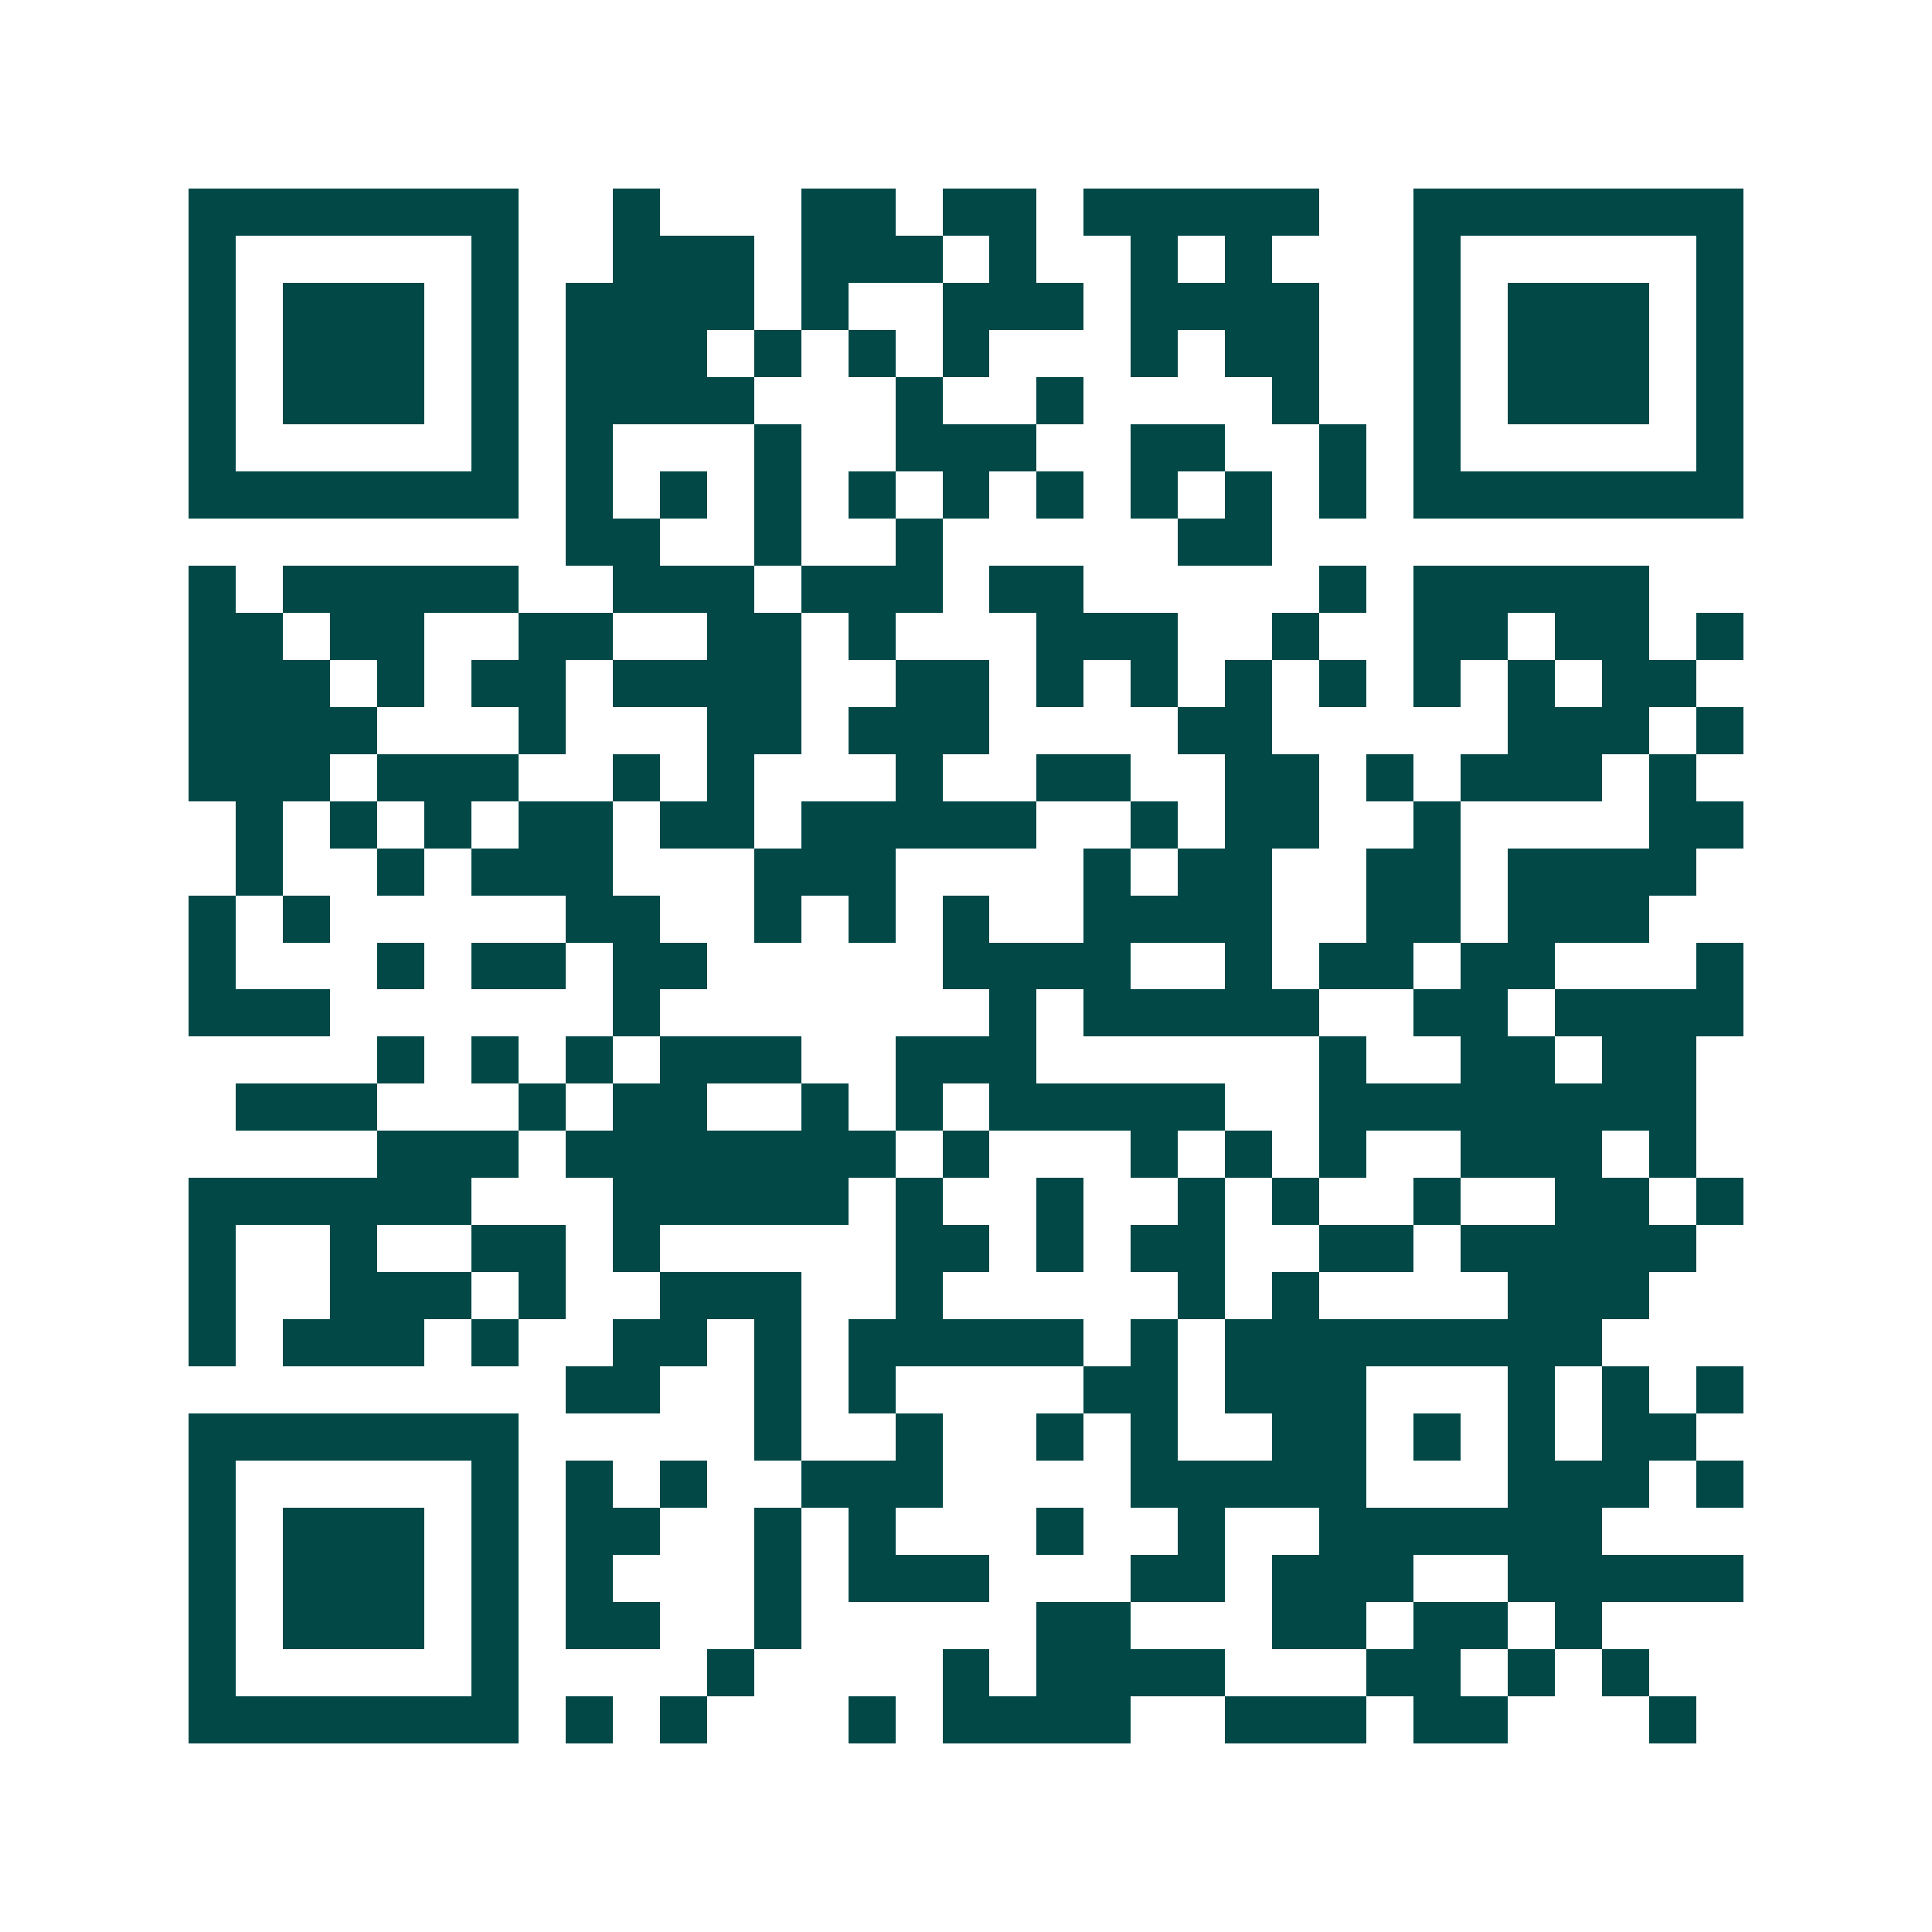 <svg xmlns="http://www.w3.org/2000/svg" width="200" height="200" viewBox="0 0 41 41" shape-rendering="crispEdges"><path fill="#ffffff" d="M0 0h41v41H0z"/><path stroke="#014847" d="M4 4.5h7m2 0h1m3 0h2m1 0h2m1 0h5m2 0h7M4 5.5h1m5 0h1m2 0h3m1 0h3m1 0h1m2 0h1m1 0h1m3 0h1m5 0h1M4 6.5h1m1 0h3m1 0h1m1 0h4m1 0h1m2 0h3m1 0h4m2 0h1m1 0h3m1 0h1M4 7.5h1m1 0h3m1 0h1m1 0h3m1 0h1m1 0h1m1 0h1m3 0h1m1 0h2m2 0h1m1 0h3m1 0h1M4 8.5h1m1 0h3m1 0h1m1 0h4m3 0h1m2 0h1m4 0h1m2 0h1m1 0h3m1 0h1M4 9.5h1m5 0h1m1 0h1m3 0h1m2 0h3m2 0h2m2 0h1m1 0h1m5 0h1M4 10.5h7m1 0h1m1 0h1m1 0h1m1 0h1m1 0h1m1 0h1m1 0h1m1 0h1m1 0h1m1 0h7M12 11.5h2m2 0h1m2 0h1m5 0h2M4 12.5h1m1 0h5m2 0h3m1 0h3m1 0h2m5 0h1m1 0h5M4 13.5h2m1 0h2m2 0h2m2 0h2m1 0h1m3 0h3m2 0h1m2 0h2m1 0h2m1 0h1M4 14.5h3m1 0h1m1 0h2m1 0h4m2 0h2m1 0h1m1 0h1m1 0h1m1 0h1m1 0h1m1 0h1m1 0h2M4 15.5h4m3 0h1m3 0h2m1 0h3m4 0h2m5 0h3m1 0h1M4 16.5h3m1 0h3m2 0h1m1 0h1m3 0h1m2 0h2m2 0h2m1 0h1m1 0h3m1 0h1M5 17.5h1m1 0h1m1 0h1m1 0h2m1 0h2m1 0h5m2 0h1m1 0h2m2 0h1m4 0h2M5 18.5h1m2 0h1m1 0h3m3 0h3m4 0h1m1 0h2m2 0h2m1 0h4M4 19.5h1m1 0h1m5 0h2m2 0h1m1 0h1m1 0h1m2 0h4m2 0h2m1 0h3M4 20.5h1m3 0h1m1 0h2m1 0h2m5 0h4m2 0h1m1 0h2m1 0h2m3 0h1M4 21.5h3m6 0h1m7 0h1m1 0h5m2 0h2m1 0h4M8 22.5h1m1 0h1m1 0h1m1 0h3m2 0h3m6 0h1m2 0h2m1 0h2M5 23.5h3m3 0h1m1 0h2m2 0h1m1 0h1m1 0h5m2 0h8M8 24.5h3m1 0h7m1 0h1m3 0h1m1 0h1m1 0h1m2 0h3m1 0h1M4 25.5h6m3 0h5m1 0h1m2 0h1m2 0h1m1 0h1m2 0h1m2 0h2m1 0h1M4 26.5h1m2 0h1m2 0h2m1 0h1m5 0h2m1 0h1m1 0h2m2 0h2m1 0h5M4 27.5h1m2 0h3m1 0h1m2 0h3m2 0h1m5 0h1m1 0h1m4 0h3M4 28.5h1m1 0h3m1 0h1m2 0h2m1 0h1m1 0h5m1 0h1m1 0h8M12 29.5h2m2 0h1m1 0h1m4 0h2m1 0h3m3 0h1m1 0h1m1 0h1M4 30.5h7m5 0h1m2 0h1m2 0h1m1 0h1m2 0h2m1 0h1m1 0h1m1 0h2M4 31.5h1m5 0h1m1 0h1m1 0h1m2 0h3m4 0h5m3 0h3m1 0h1M4 32.5h1m1 0h3m1 0h1m1 0h2m2 0h1m1 0h1m3 0h1m2 0h1m2 0h6M4 33.5h1m1 0h3m1 0h1m1 0h1m3 0h1m1 0h3m3 0h2m1 0h3m2 0h5M4 34.5h1m1 0h3m1 0h1m1 0h2m2 0h1m5 0h2m3 0h2m1 0h2m1 0h1M4 35.5h1m5 0h1m4 0h1m4 0h1m1 0h4m3 0h2m1 0h1m1 0h1M4 36.5h7m1 0h1m1 0h1m3 0h1m1 0h4m2 0h3m1 0h2m3 0h1"/></svg>
